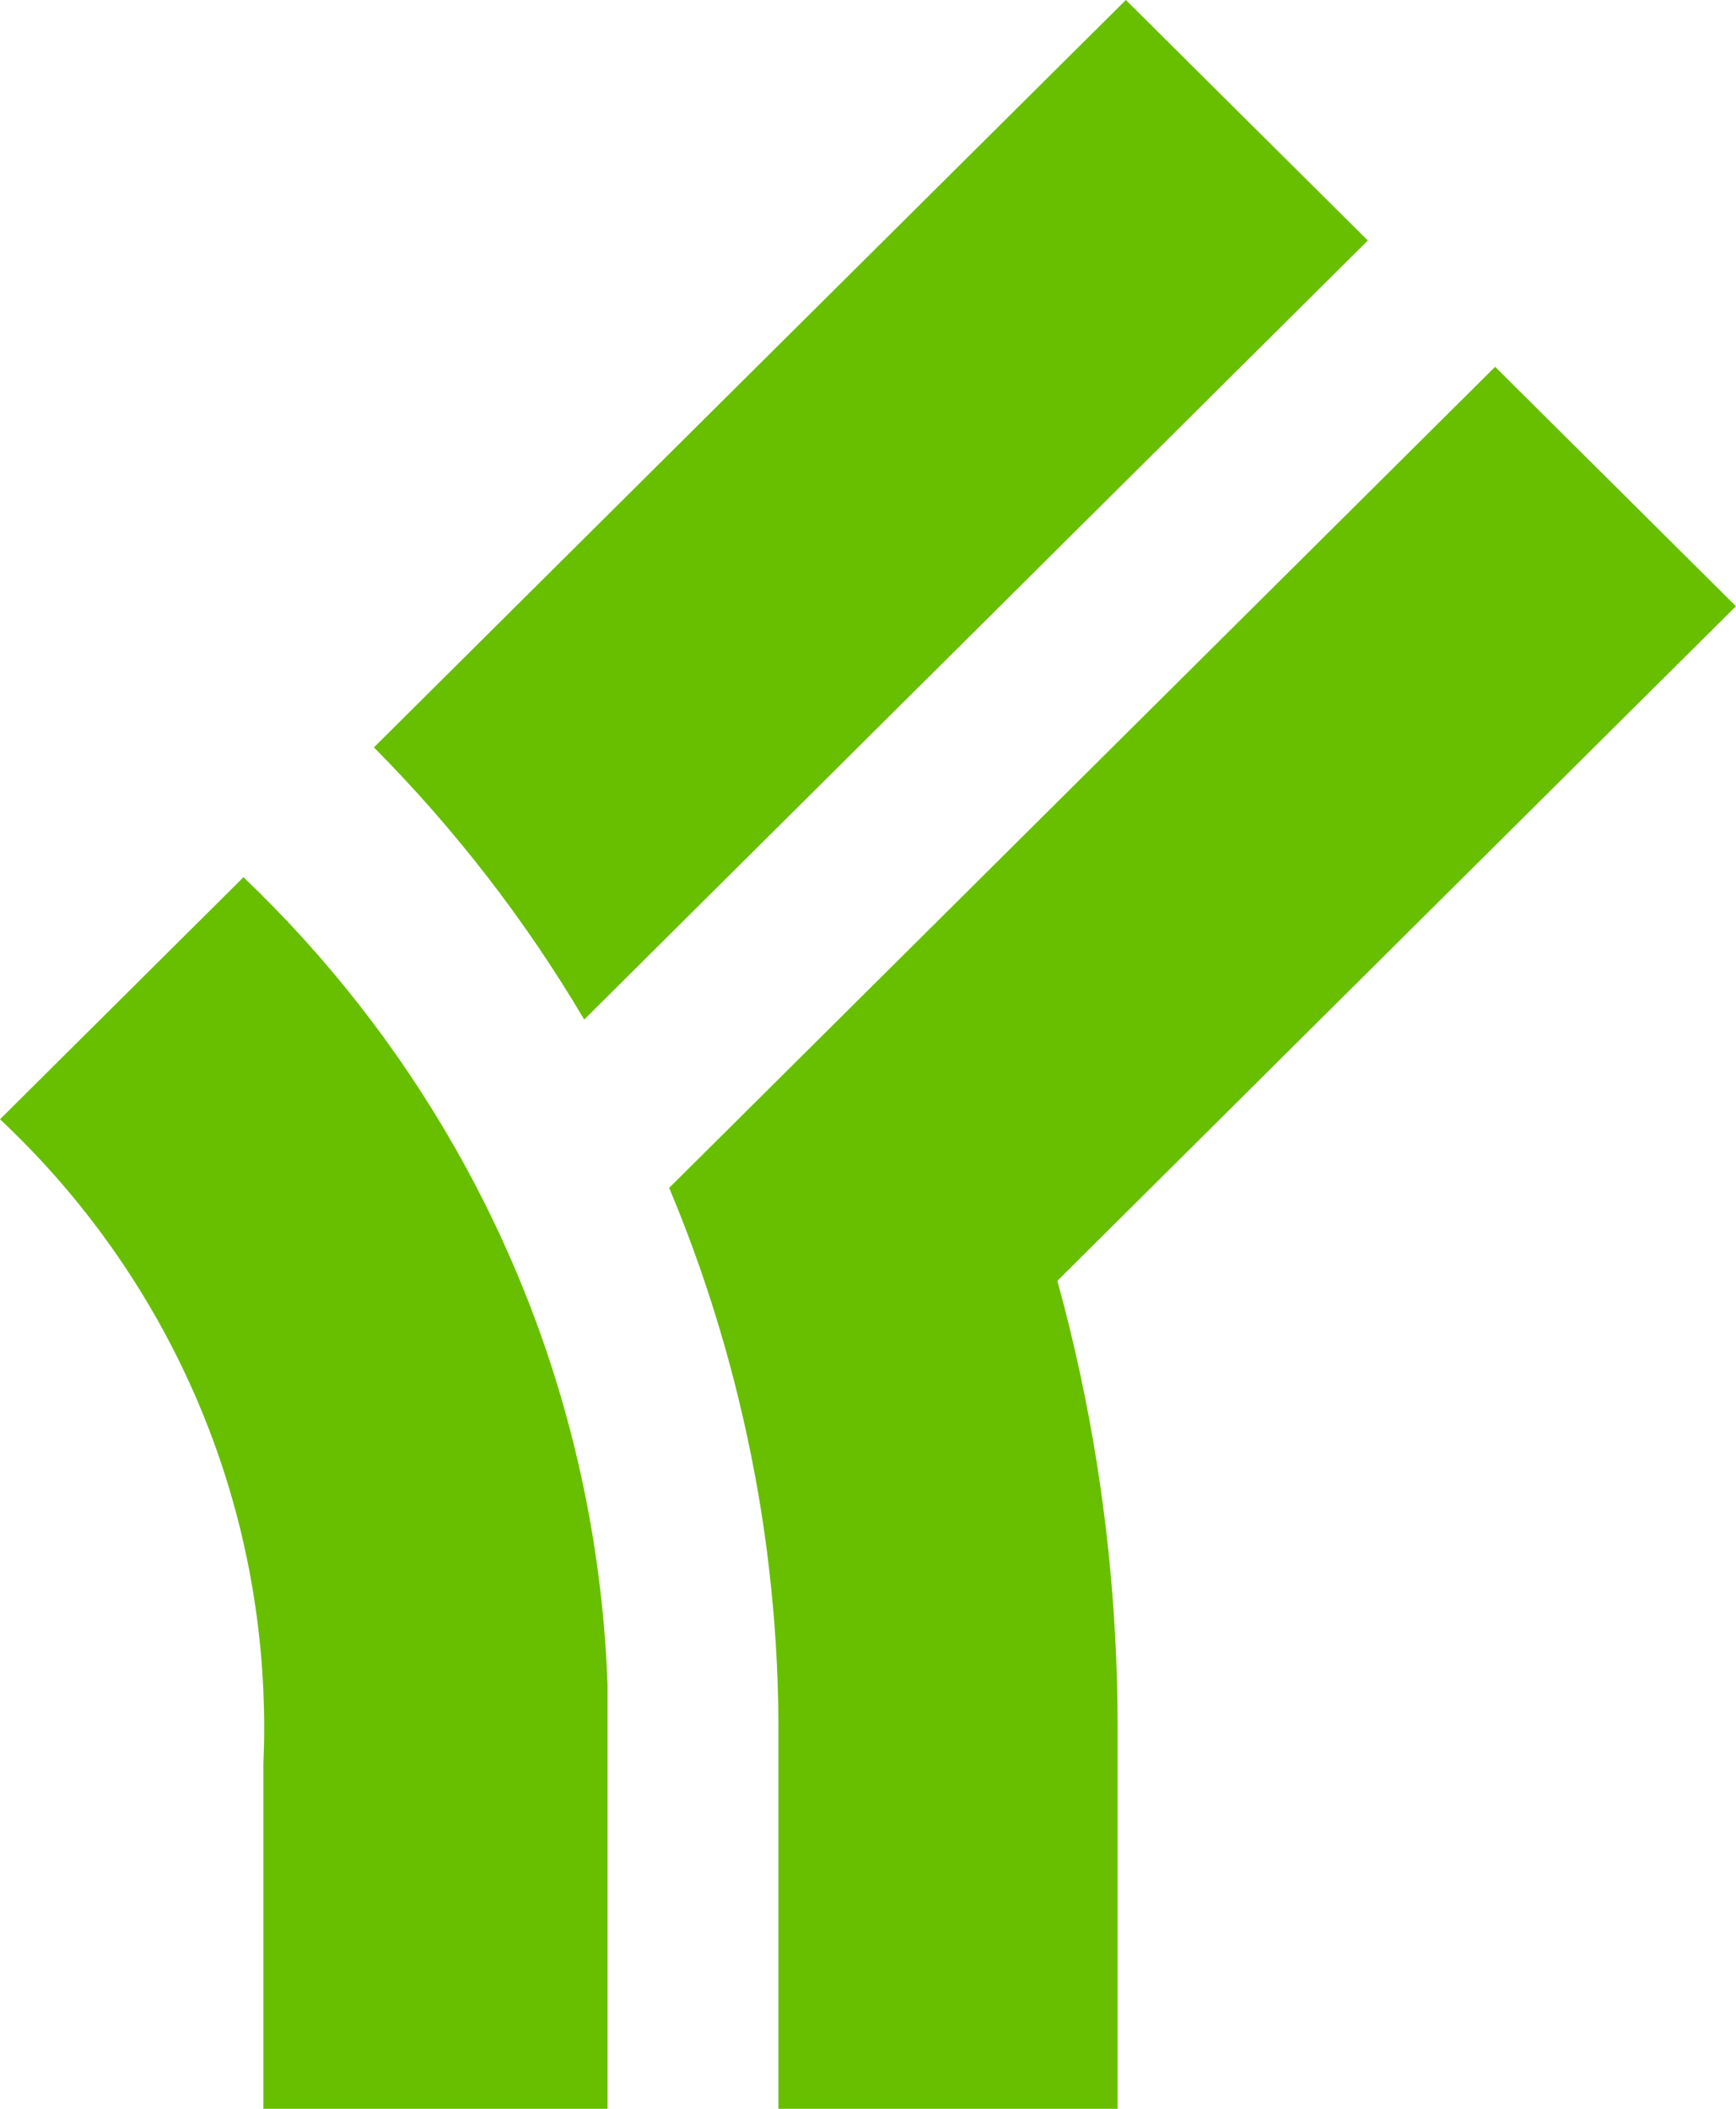 <svg width="28" height="34" viewBox="0 0 28 34" fill="none" xmlns="http://www.w3.org/2000/svg">
<path d="M17.427 22.175C17.82 24.007 18.026 25.908 18.026 27.857V34H12.555V28.09C12.555 27.989 12.555 27.888 12.555 27.786C12.552 26.955 12.501 26.116 12.402 25.274C12.327 24.625 12.221 23.975 12.086 23.324C11.784 21.868 11.348 20.473 10.793 19.152L24.115 5.914L27.999 9.774L17.427 20.28L17.054 20.651C17.193 21.152 17.317 21.66 17.427 22.175Z" fill="#67BF00"/>
<path d="M22.062 3.877L13.298 12.586L9.423 16.438C8.47 14.827 7.328 13.357 6.031 12.05L9.733 8.371L18.159 0L22.062 3.878V3.877Z" fill="#67BF00"/>
<path d="M9.799 27.165V34H4.248V28.438C4.256 28.245 4.261 28.052 4.261 27.857C4.261 27.661 4.256 27.465 4.248 27.271C4.091 23.639 2.49 20.38 0 18.046L3.927 14.143C5.267 15.421 6.42 16.891 7.341 18.509C7.846 19.395 8.28 20.324 8.639 21.291C9.321 23.133 9.724 25.108 9.799 27.166V27.165Z" fill="#67BF00"/>
</svg>